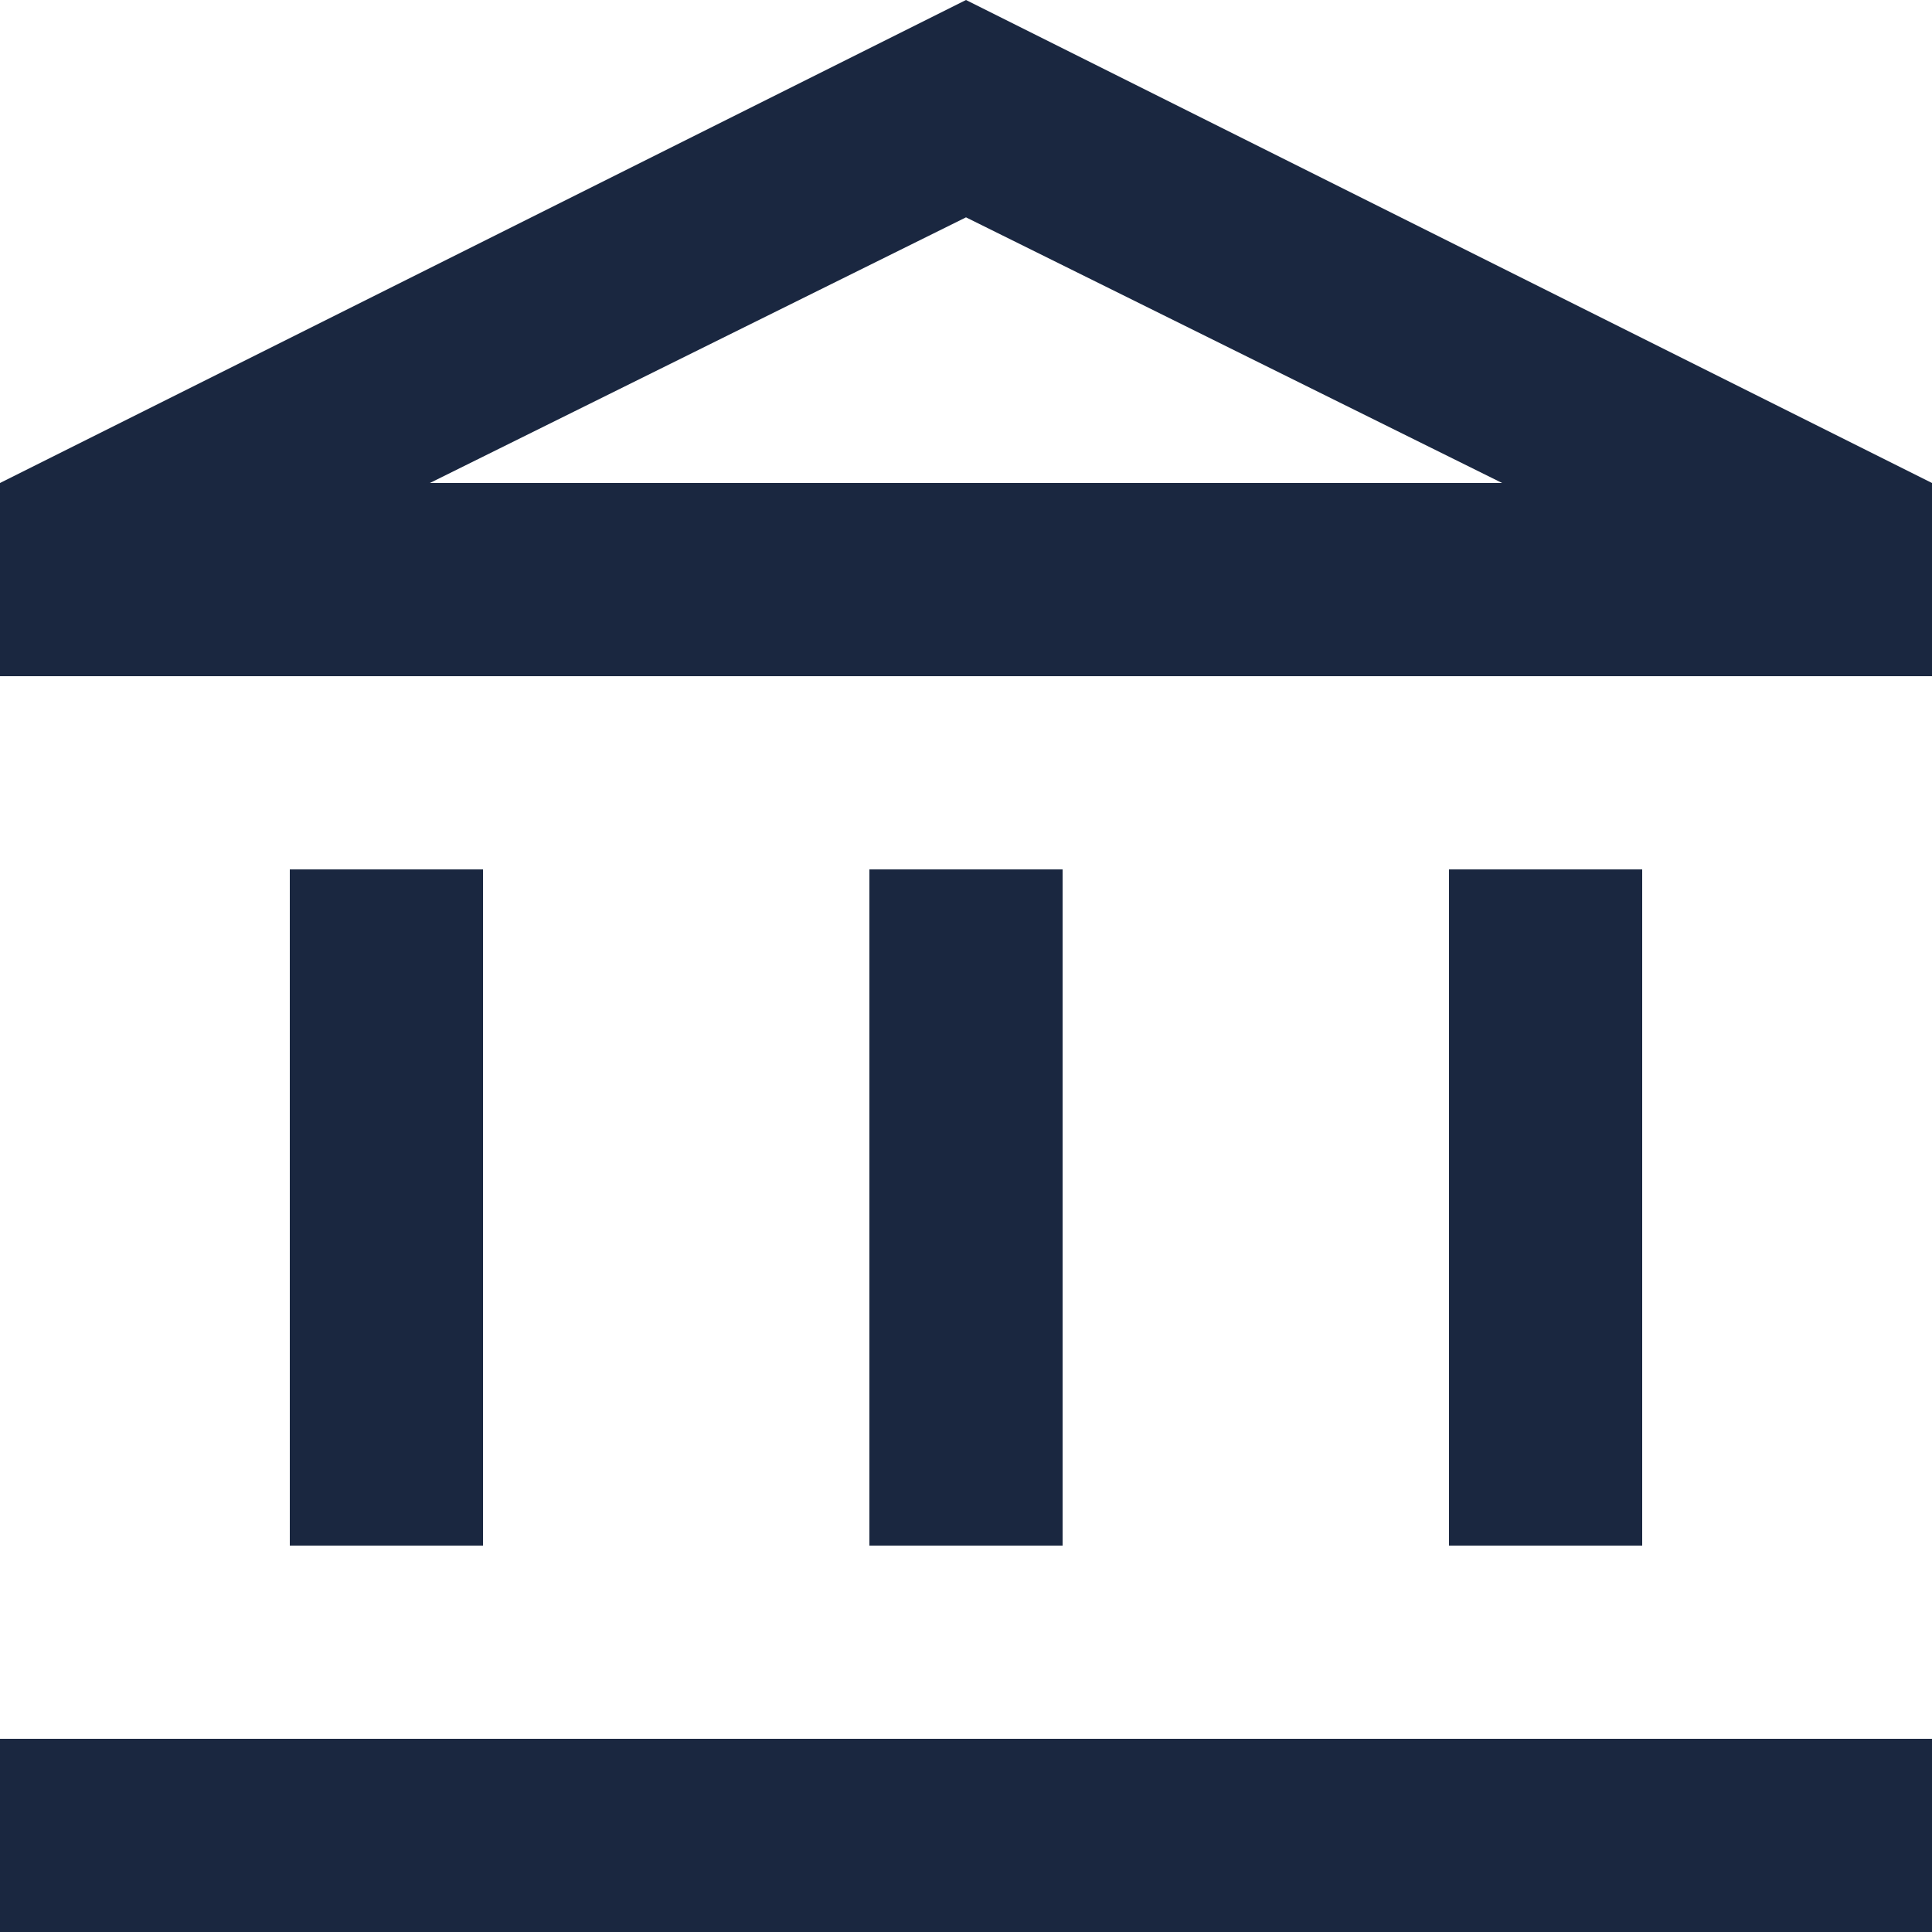 <?xml version="1.0" encoding="utf-8"?>
<svg version="1.1" data-name="OT Nimes Citypass" xmlns="http://www.w3.org/2000/svg" xmlns:xlink="http://www.w3.org/1999/xlink" width="20" height="20" viewBox="0 0 20 20">
     <path id="Tracé_2685" data-name="Tracé 2685" d="M0,20H20V18H0Zm3-4H5V9H3Zm6,0h2V9H9Zm6,0h2V9H15Zm.55-11h0ZM10,2.25,15.55,5H4.45ZM10,0,0,5V7H20V5Z" fill="#1a2740"/>
</svg>